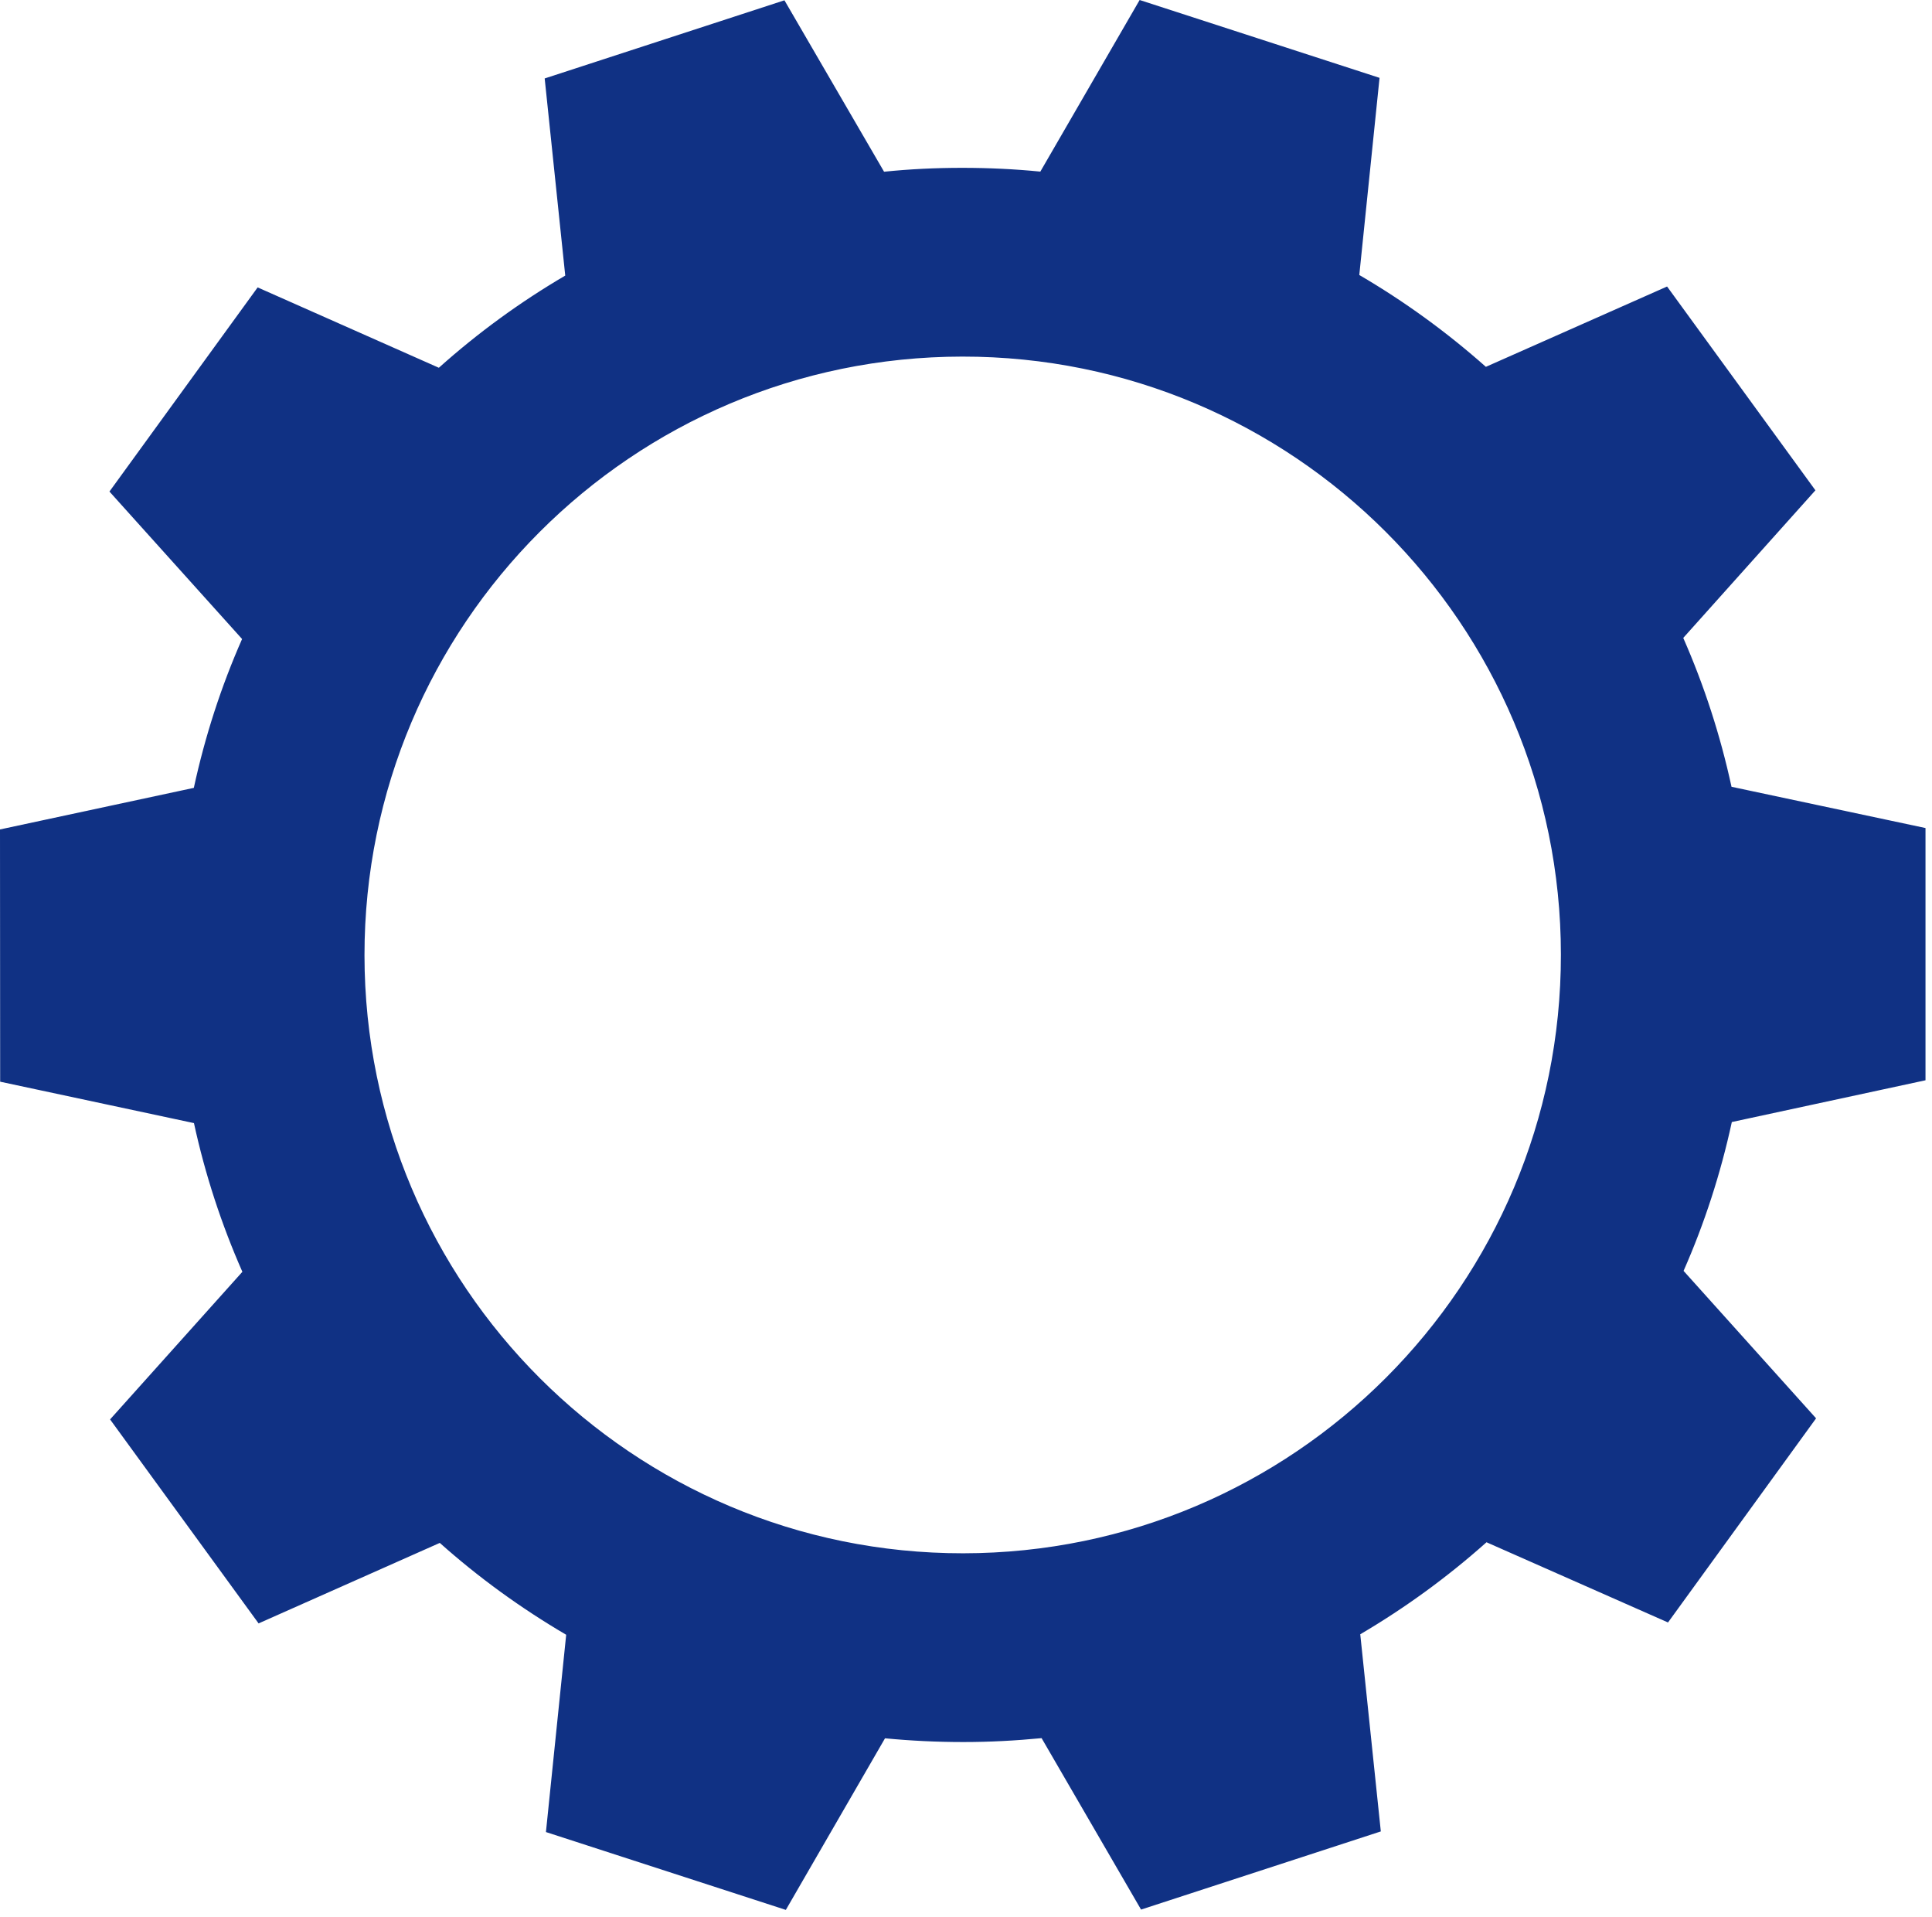 <?xml version="1.0" encoding="UTF-8"?> <svg xmlns="http://www.w3.org/2000/svg" width="123" height="122" viewBox="0 0 123 122" fill="none"><path d="M61.26 10.683C59.574 10.683 57.919 10.762 56.284 10.93L49.941 0.019L34.677 4.993L35.986 17.541C33.112 19.226 30.416 21.189 27.939 23.408L16.403 18.293L6.968 31.287L15.412 40.673C14.083 43.684 13.053 46.857 12.34 50.147L0 52.794L0.01 68.849L12.348 71.485C13.063 74.775 14.103 77.937 15.431 80.95L7.008 90.345L16.463 103.329L27.999 98.205C30.477 100.415 33.173 102.366 36.046 104.052L34.757 116.609L50.03 121.564L56.344 110.642C57.989 110.8 59.654 110.88 61.328 110.88C63.012 110.88 64.667 110.791 66.313 110.632L72.645 121.544L87.909 116.569L86.6 104.021C89.485 102.326 92.17 100.364 94.638 98.164L106.193 103.269L115.62 90.276L107.184 80.891C108.512 77.878 109.543 74.706 110.256 71.417L122.586 68.759V52.704L110.236 50.078C109.522 46.788 108.492 43.626 107.164 40.603L115.578 31.208L106.134 18.236L94.598 23.349C92.12 21.15 89.423 19.188 86.539 17.503L87.828 4.955L72.555 0L66.232 10.923C64.61 10.762 62.944 10.683 61.26 10.683ZM99.374 60.757C99.391 81.784 82.352 98.849 61.323 98.866C40.287 98.883 23.222 81.843 23.205 60.807C23.196 39.771 40.236 22.714 61.264 22.697C82.3 22.678 99.365 39.72 99.374 60.757Z" fill="#103184"></path></svg> 